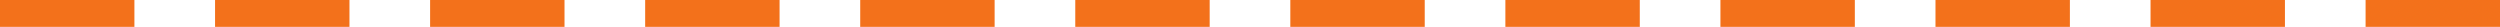 <?xml version="1.0" encoding="UTF-8" standalone="no"?> <svg xmlns:inkscape="http://www.inkscape.org/namespaces/inkscape" xmlns:sodipodi="http://sodipodi.sourceforge.net/DTD/sodipodi-0.dtd" xmlns="http://www.w3.org/2000/svg" xmlns:svg="http://www.w3.org/2000/svg" width="558" height="6" viewBox="0 0 558 6" fill="none" version="1.1" id="svg4" sodipodi:docname="Vector_3 — копия.svg" inkscape:version="1.1.2 (b8e25be833, 2022-02-05)"><defs id="defs8"><marker style="overflow:visible" id="Arrow2Lstart" refX="0" refY="0" orient="auto" inkscape:stockid="Arrow2Lstart" inkscape:isstock="true"><path transform="matrix(1.1,0,0,1.1,1.1,0)" d="M 8.719,4.034 -2.207,0.016 8.719,-4.002 c -1.745,2.372 -1.735,5.617 -6e-7,8.035 z" style="fill:context-stroke;fill-rule:evenodd;stroke:context-stroke;stroke-width:0.625;stroke-linejoin:round" id="path839"></path></marker><marker style="overflow:visible" id="Arrow2Lend" refX="0" refY="0" orient="auto" inkscape:stockid="Arrow2Lend" inkscape:isstock="true"><path transform="matrix(-1.1,0,0,-1.1,-1.1,0)" d="M 8.719,4.034 -2.207,0.016 8.719,-4.002 c -1.745,2.372 -1.735,5.617 -6e-7,8.035 z" style="fill:context-stroke;fill-rule:evenodd;stroke:context-stroke;stroke-width:0.625;stroke-linejoin:round" id="path842"></path></marker><marker style="overflow:visible" id="Arrow1Lstart" refX="0" refY="0" orient="auto" inkscape:stockid="Arrow1Lstart" inkscape:isstock="true"><path transform="matrix(0.8,0,0,0.8,10,0)" style="fill:context-stroke;fill-rule:evenodd;stroke:context-stroke;stroke-width:1pt" d="M 0,0 5,-5 -12.5,0 5,5 Z" id="path821"></path></marker></defs><path d="M 555,3 H 3" stroke="#00B62D" stroke-width="3" stroke-linecap="square" stroke-linejoin="round" stroke-dasharray="15 15" id="path2" style="stroke:#f3711b;stroke-width:6;stroke-miterlimit:4;stroke-dasharray:24, 24;stroke-dashoffset:0;stroke-opacity:1"></path></svg> 